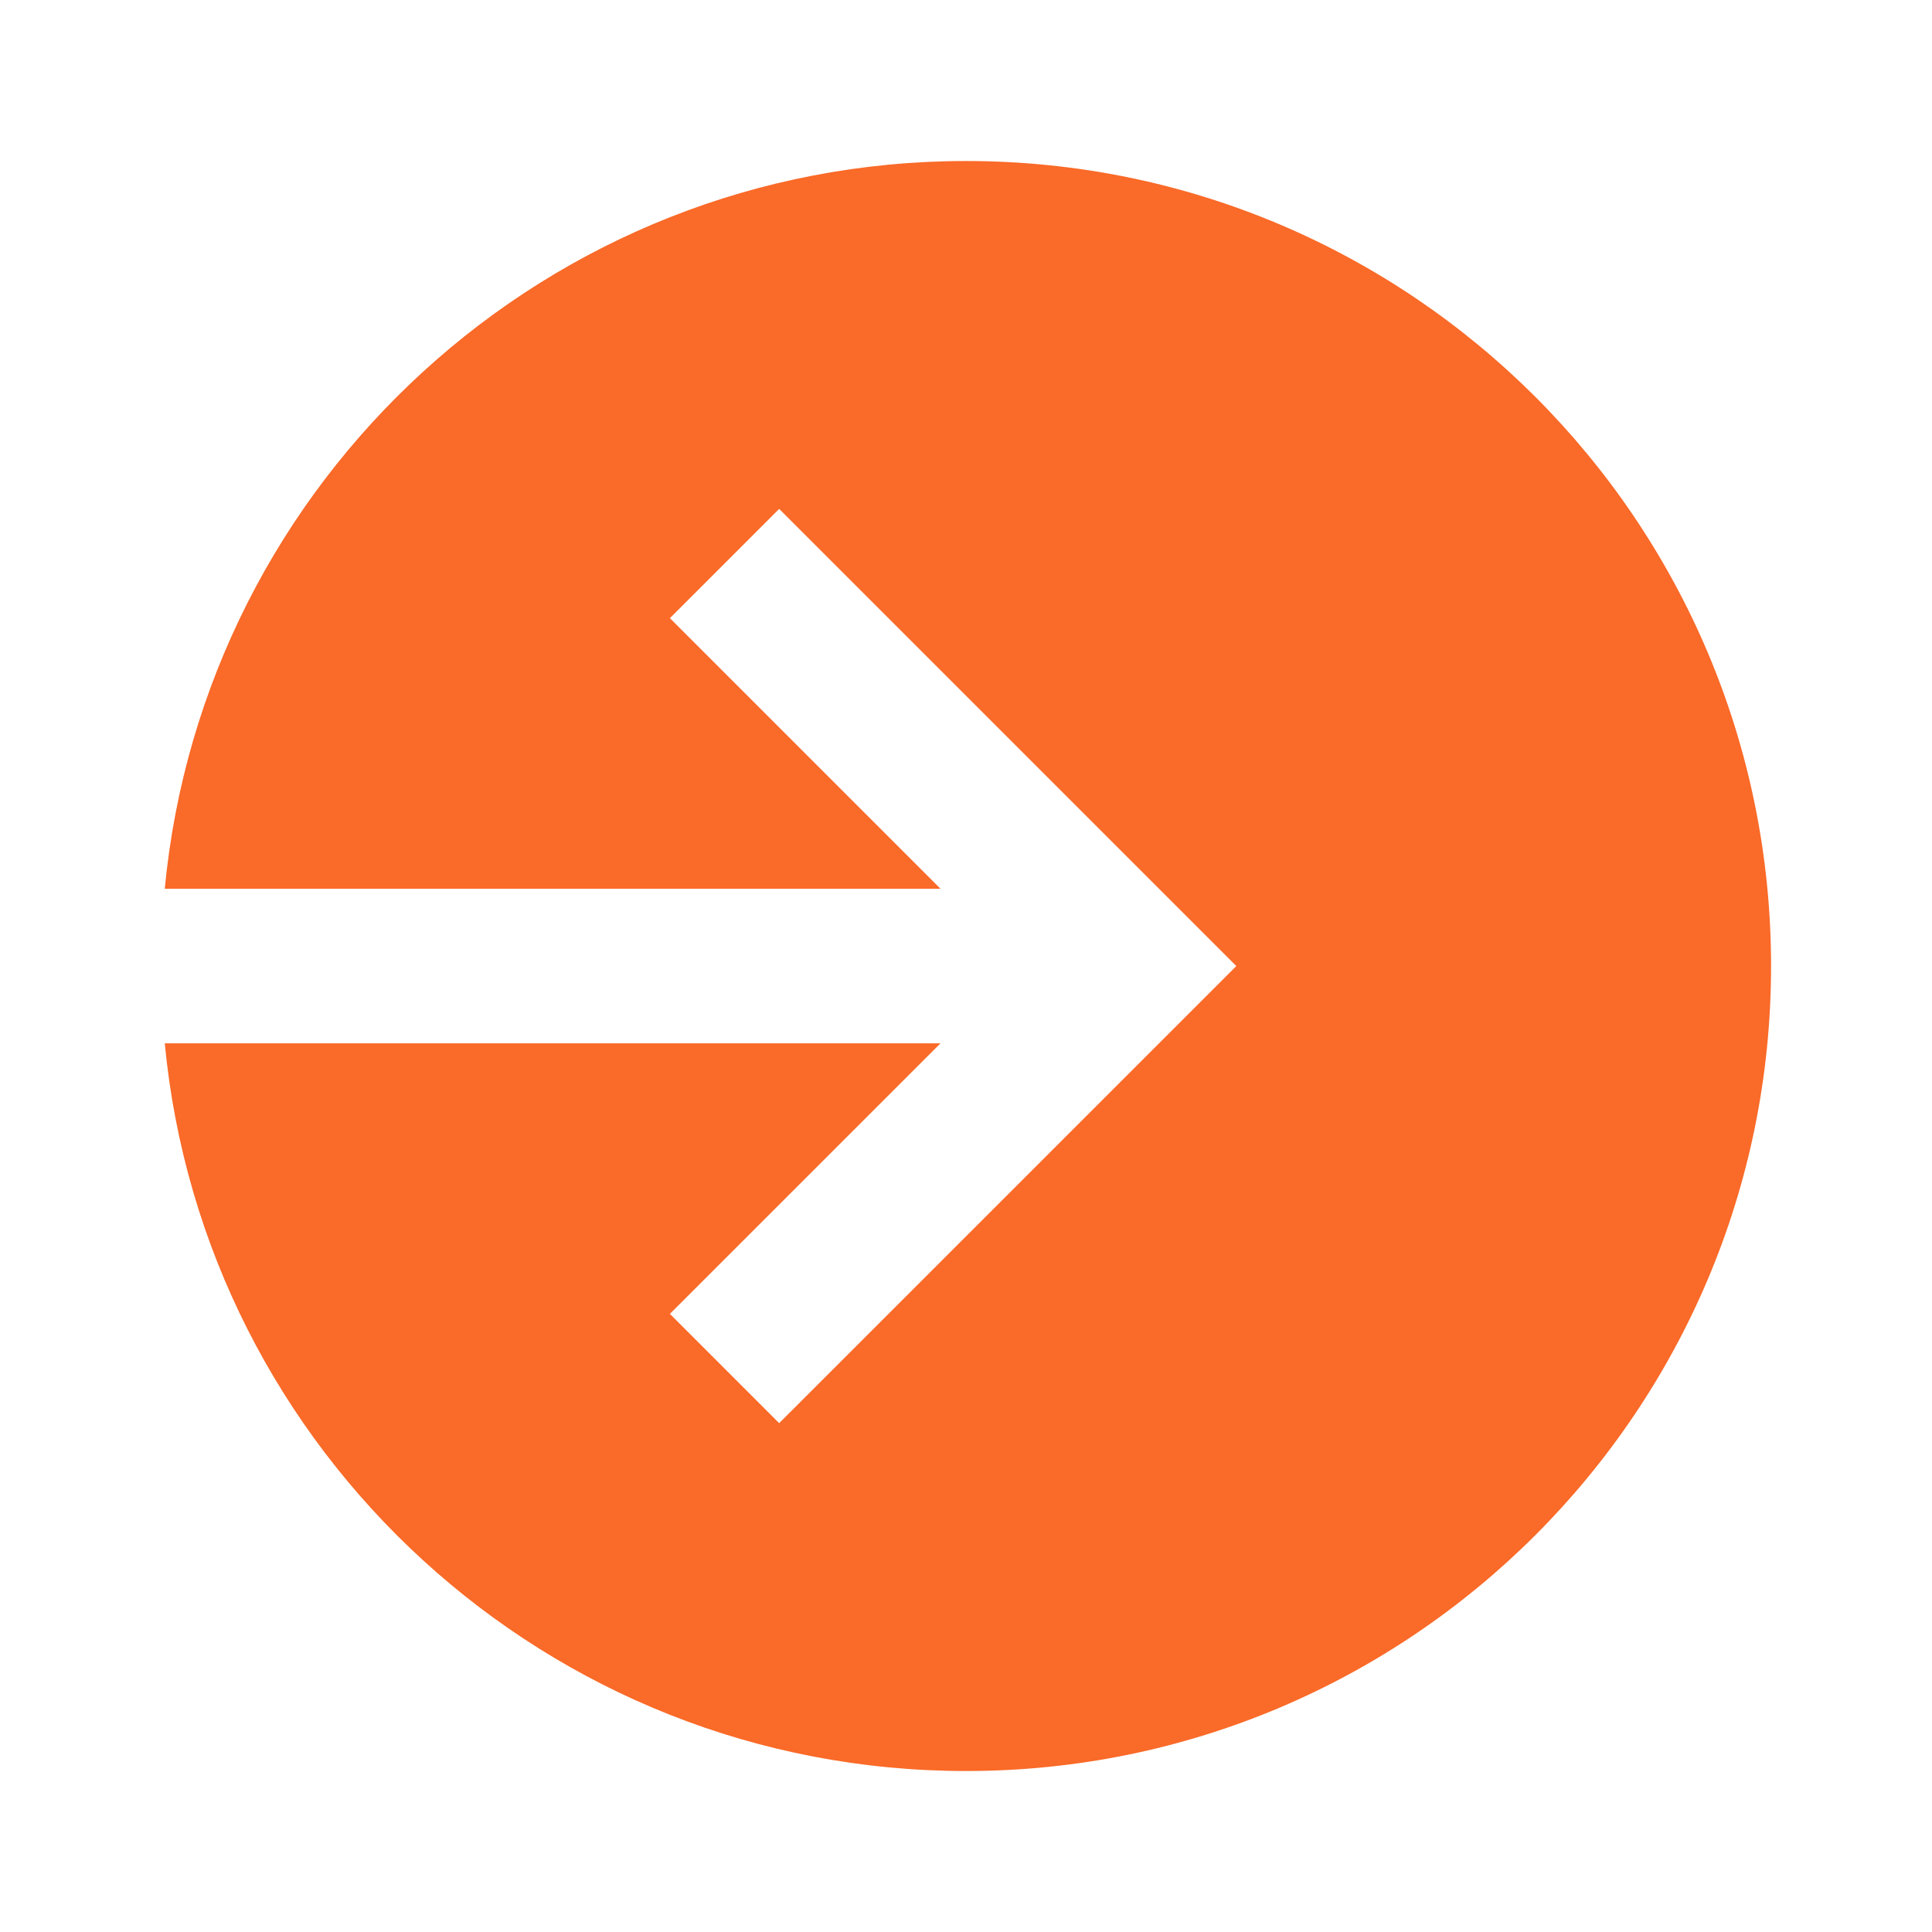 <?xml version="1.0" encoding="UTF-8"?>
<svg xmlns="http://www.w3.org/2000/svg" width="50" height="50" viewBox="0 0 50 50" fill="none">
  <path d="M25.001 4.167C36.507 4.167 45.835 13.494 45.835 25C45.835 36.506 36.507 45.834 25.001 45.834C14.17 45.834 5.271 37.568 4.264 27.001H24.34L17.337 34.003L20.165 36.831L30.582 26.415L31.996 25.001L20.165 13.17L17.337 15.998L24.34 23.001H4.264C5.27 12.433 14.17 4.167 25.001 4.167Z" fill="#FA6A28"></path>
</svg>
